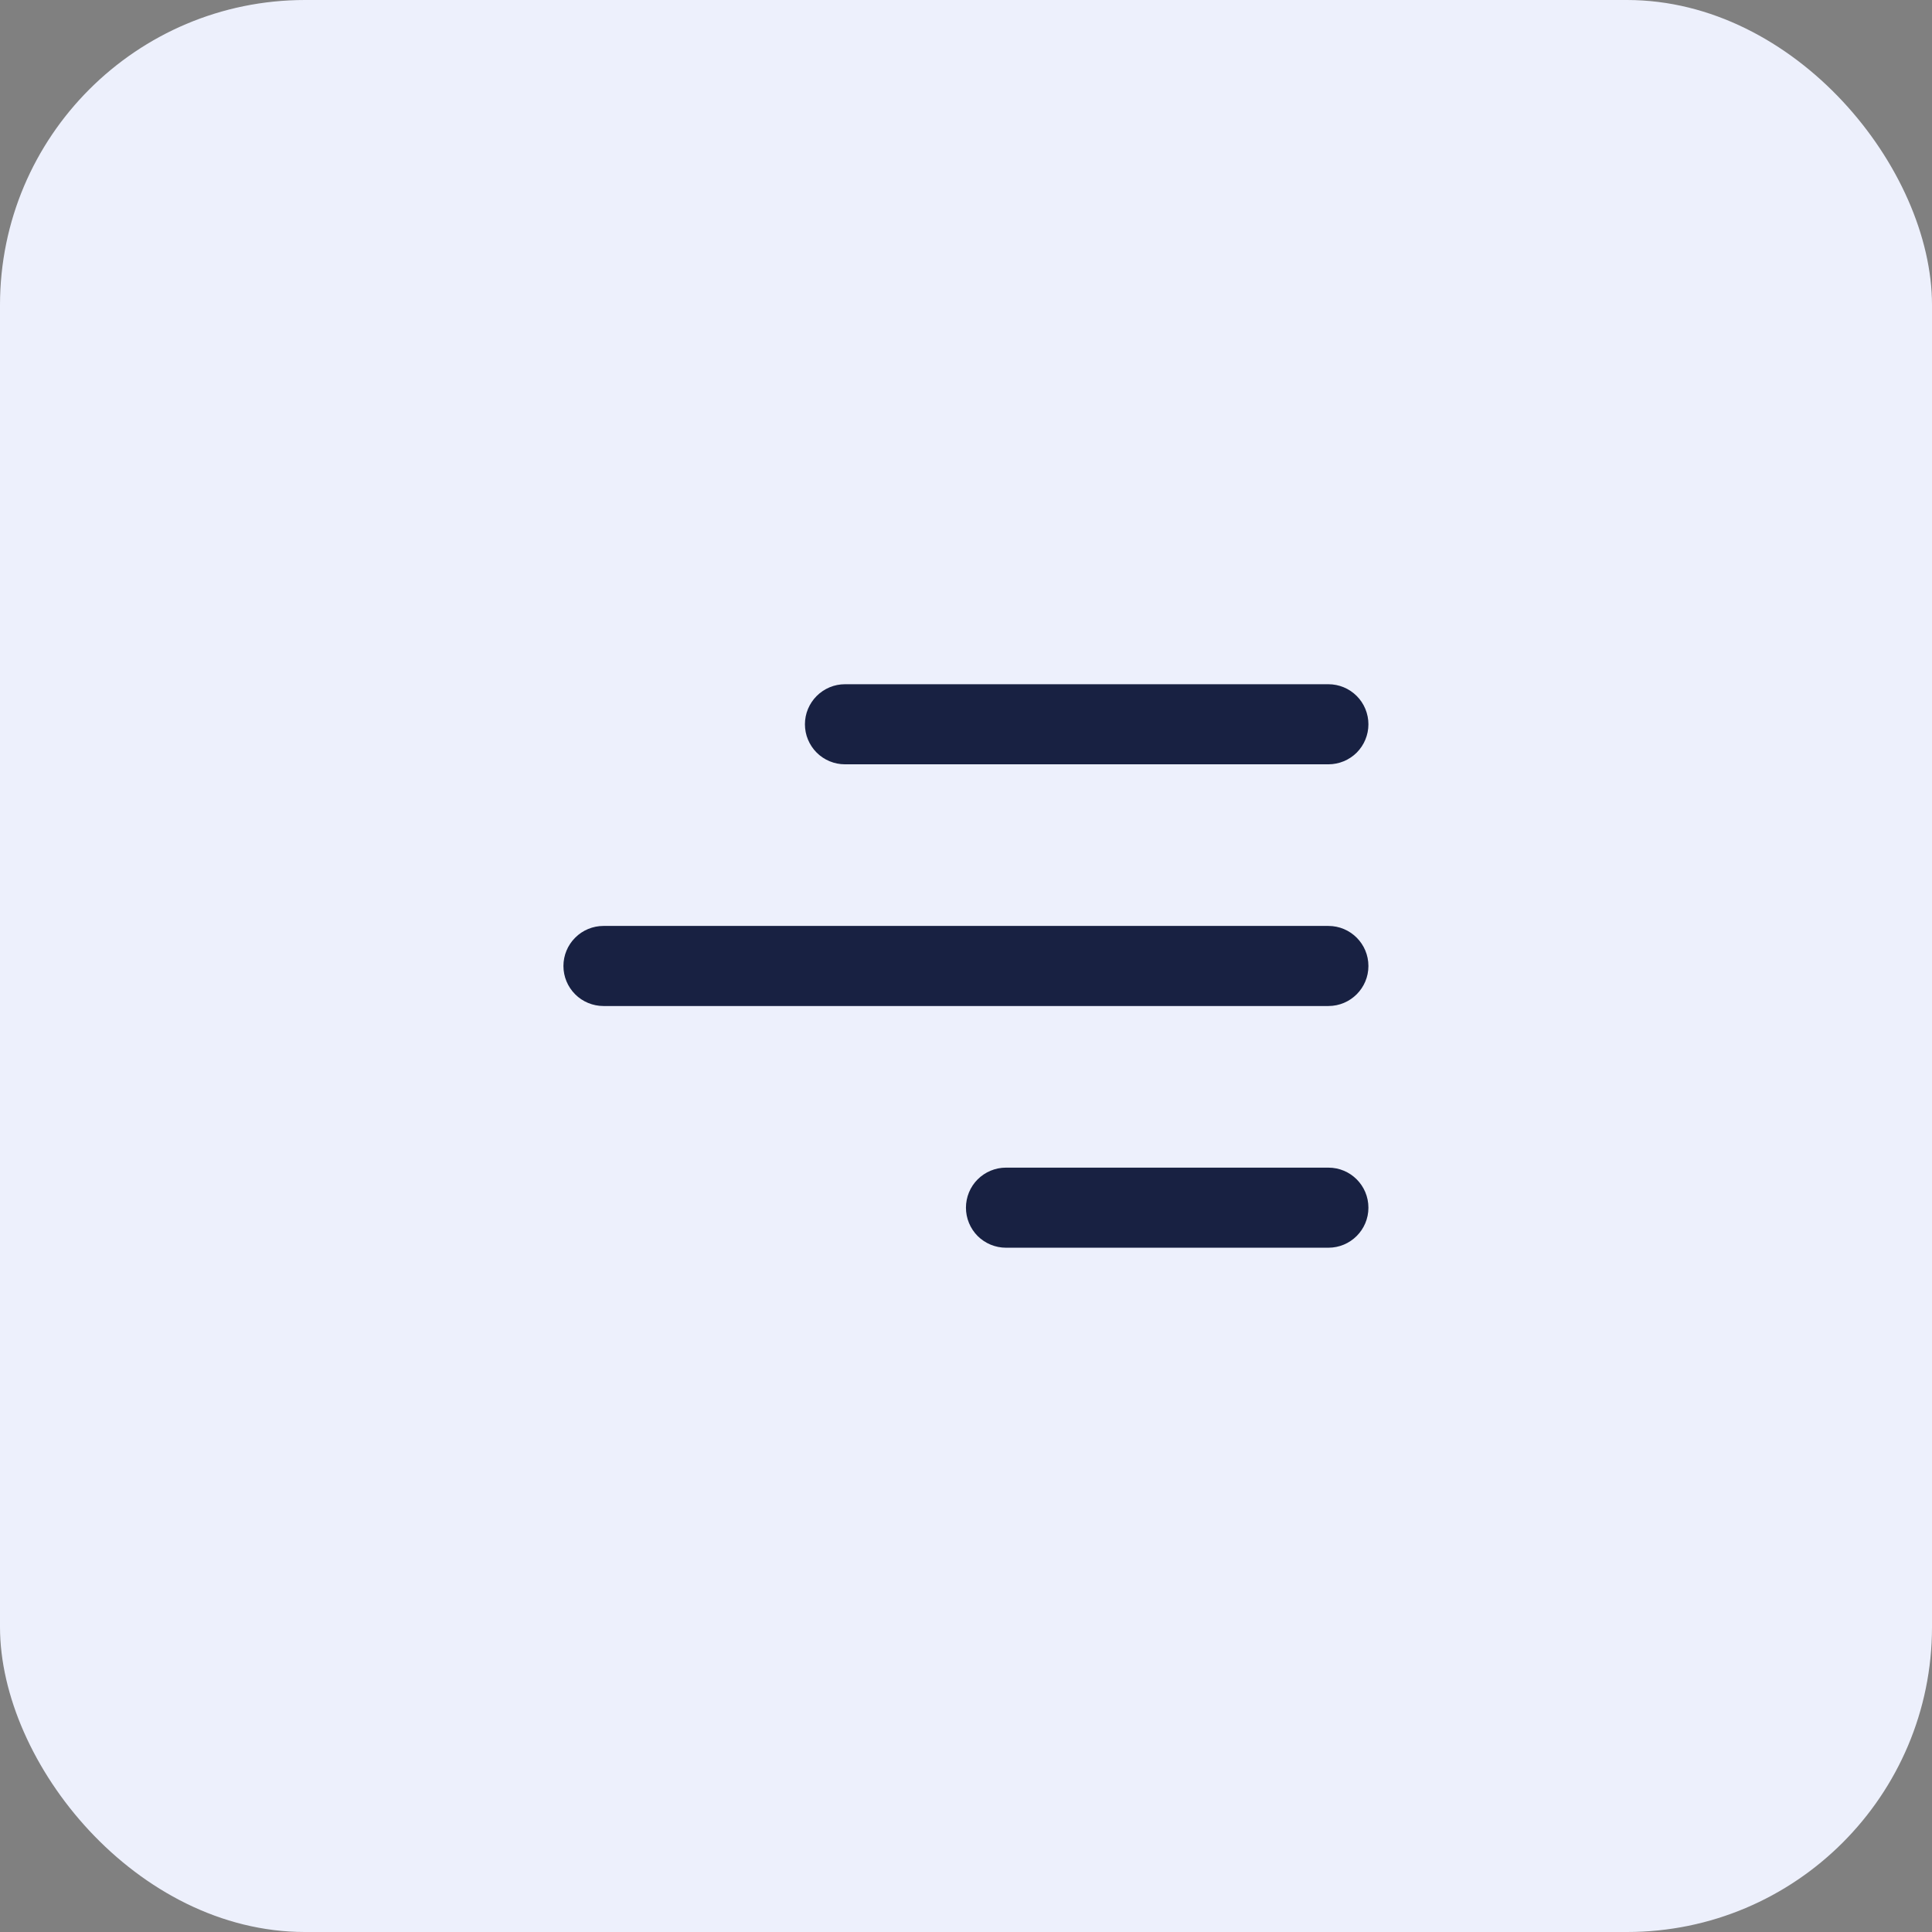 <svg width="38" height="38" viewBox="0 0 38 38" fill="none" xmlns="http://www.w3.org/2000/svg">
<rect x="0" y="0" width="38" height="38" fill="#808080" stroke="none"/>
<rect width="38" height="38" rx="6" fill="#EDF0FC"/>
<path d="M26.915 23.754C26.915 24.189 26.562 24.541 26.128 24.541H19.786C19.578 24.541 19.377 24.458 19.229 24.311C19.082 24.163 18.999 23.962 18.999 23.754C18.999 23.545 19.082 23.344 19.229 23.197C19.377 23.049 19.578 22.966 19.786 22.966H26.128C26.563 22.966 26.915 23.318 26.915 23.754ZM26.915 19C26.915 19.435 26.562 19.787 26.128 19.787H11.87C11.661 19.787 11.46 19.704 11.313 19.557C11.165 19.409 11.082 19.209 11.082 19C11.082 18.791 11.165 18.59 11.313 18.443C11.46 18.295 11.661 18.212 11.87 18.212H26.128C26.563 18.212 26.915 18.565 26.915 19ZM26.128 15.033C26.337 15.033 26.537 14.95 26.685 14.803C26.832 14.655 26.915 14.455 26.915 14.246C26.915 14.037 26.832 13.836 26.685 13.689C26.537 13.541 26.337 13.458 26.128 13.458H16.62C16.516 13.458 16.414 13.478 16.318 13.518C16.223 13.558 16.136 13.616 16.063 13.689C15.99 13.762 15.932 13.849 15.892 13.944C15.852 14.04 15.832 14.142 15.832 14.246C15.832 14.349 15.852 14.452 15.892 14.547C15.932 14.643 15.99 14.73 16.063 14.803C16.136 14.876 16.223 14.934 16.318 14.973C16.414 15.013 16.516 15.033 16.62 15.033H26.128Z" fill="#182142"/>
</svg>
